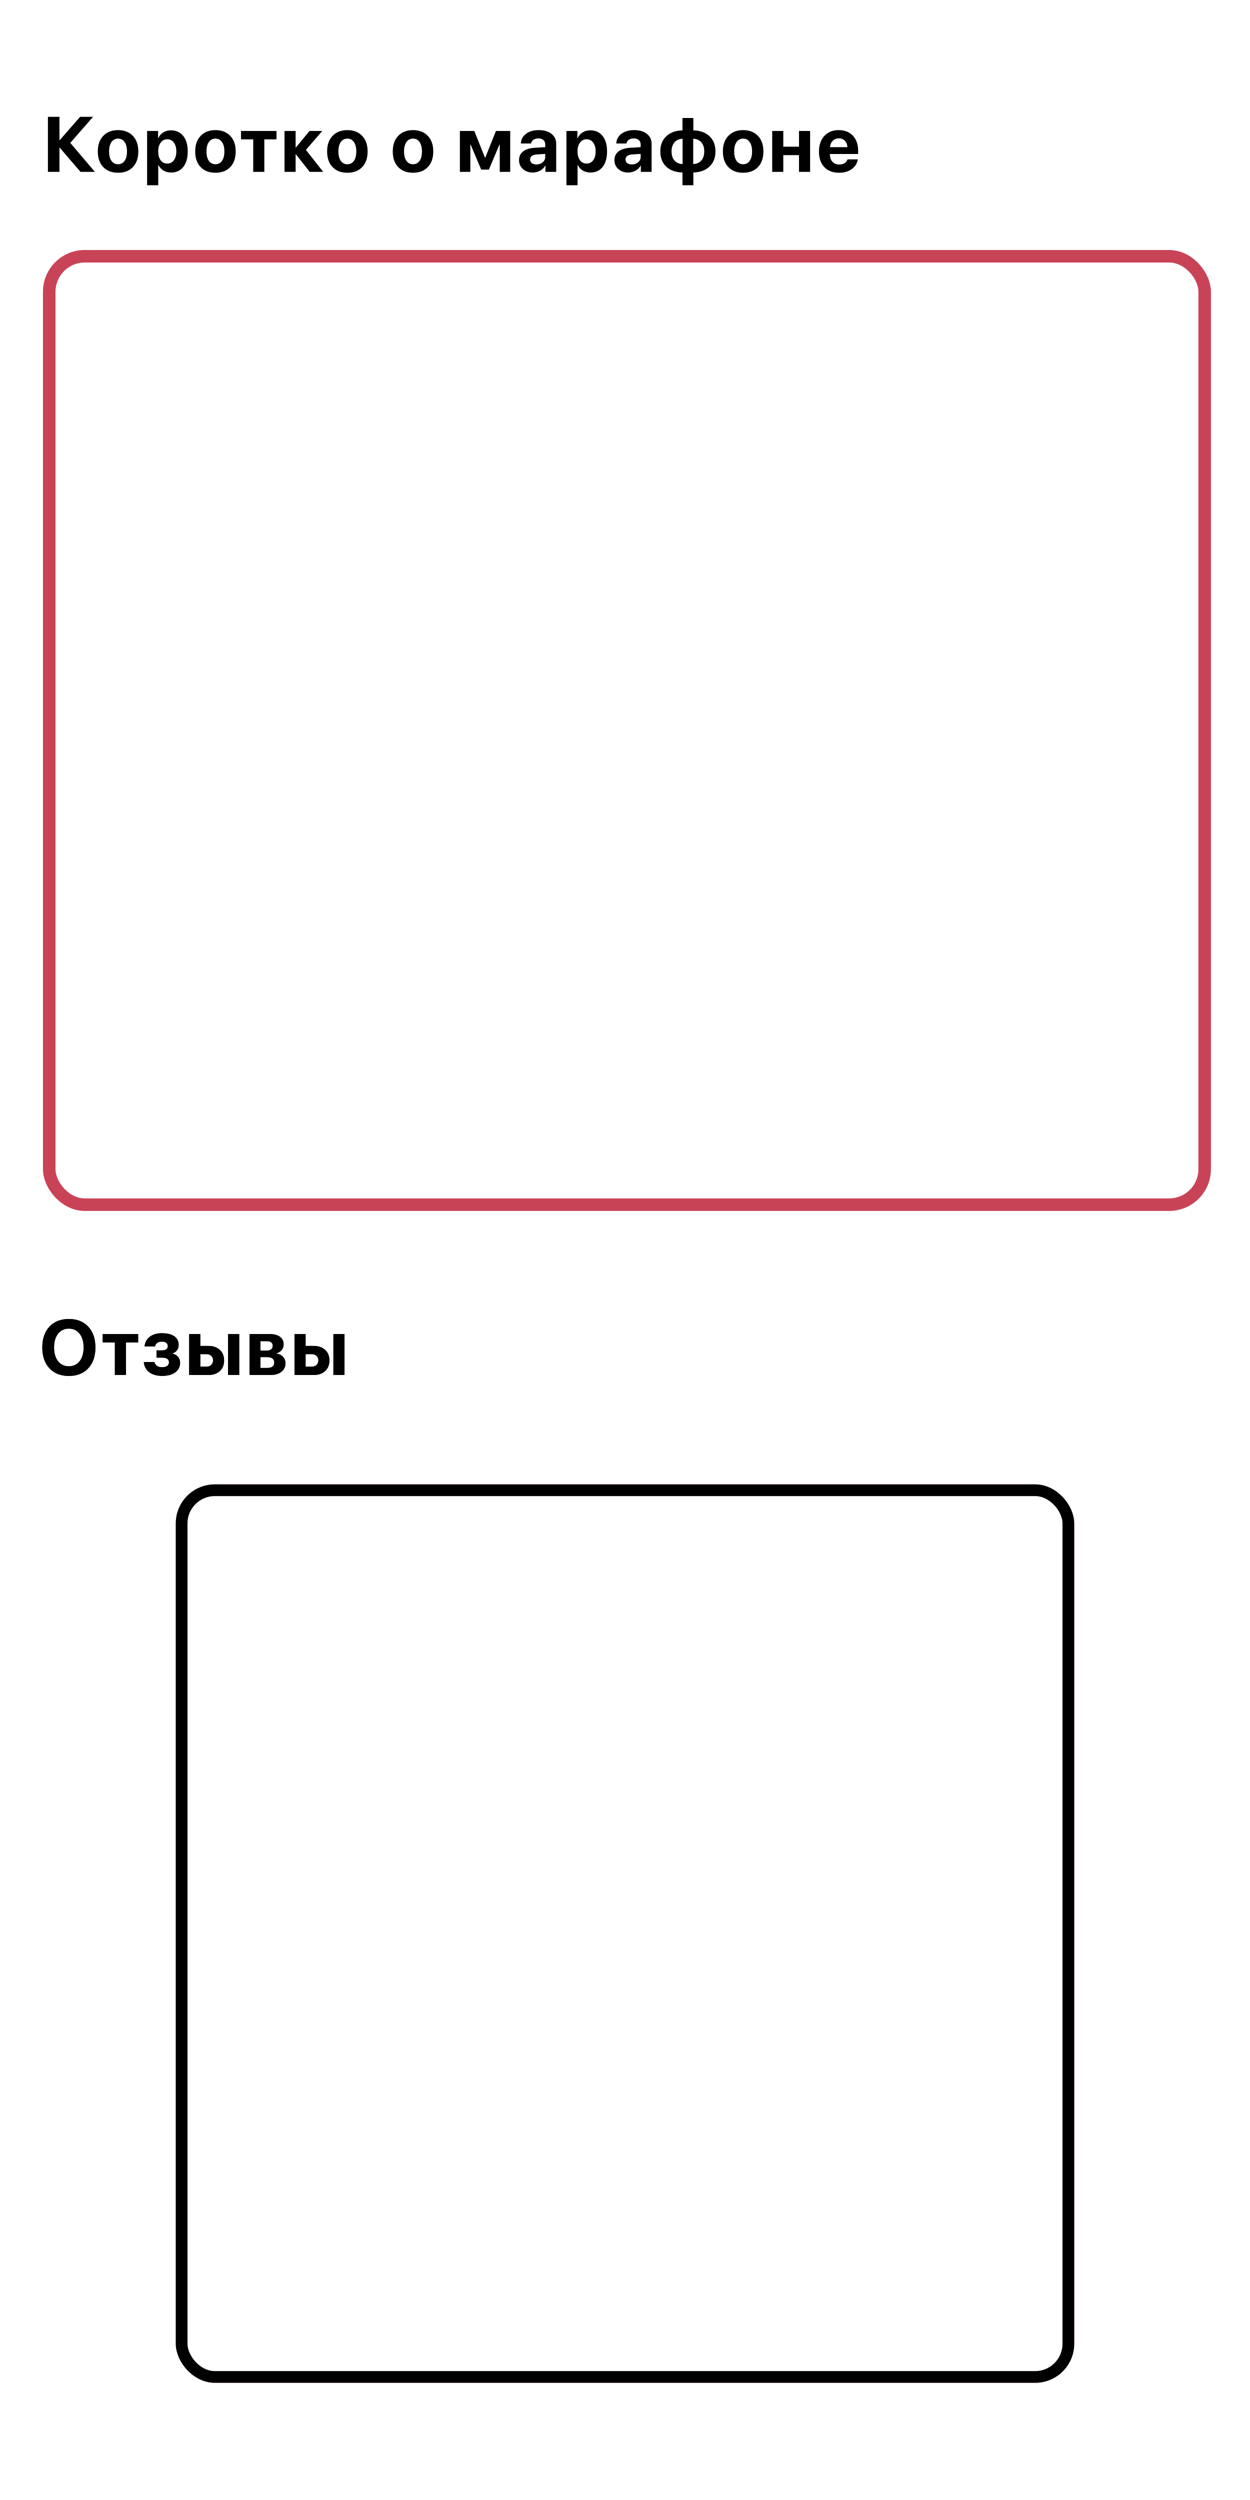 <?xml version="1.0" encoding="UTF-8"?> <svg xmlns="http://www.w3.org/2000/svg" width="320" height="640" viewBox="0 0 320 640" fill="none"><rect width="320" height="640" fill="white"></rect><rect x="46.5" y="381.5" width="227" height="227" rx="8.5" fill="white" stroke="#FD8CAB" stroke-width="3"></rect><path d="M12.656 339.627C13.88 338.318 15.537 337.664 17.627 337.664C19.717 337.664 21.37 338.318 22.588 339.627C23.812 340.936 24.424 342.713 24.424 344.959C24.424 347.199 23.812 348.973 22.588 350.281C21.364 351.59 19.71 352.244 17.627 352.244C15.537 352.244 13.88 351.59 12.656 350.281C11.439 348.973 10.83 347.199 10.83 344.959C10.83 342.713 11.439 340.936 12.656 339.627ZM20.381 341.434C19.697 340.561 18.779 340.125 17.627 340.125C16.475 340.125 15.553 340.561 14.863 341.434C14.18 342.306 13.838 343.481 13.838 344.959C13.838 346.43 14.18 347.602 14.863 348.475C15.547 349.34 16.468 349.773 17.627 349.773C18.779 349.773 19.697 349.34 20.381 348.475C21.064 347.602 21.406 346.43 21.406 344.959C21.406 343.481 21.064 342.306 20.381 341.434ZM35.366 341.531V343.68H32.25V352H29.409V343.68H26.284V341.531H35.366ZM41.503 352.225C40.142 352.225 39.045 351.912 38.212 351.287C37.378 350.656 36.913 349.786 36.815 348.68H39.53C39.778 349.572 40.435 350.018 41.503 350.018C42.063 350.018 42.496 349.904 42.802 349.676C43.108 349.448 43.261 349.142 43.261 348.758C43.261 347.957 42.678 347.557 41.513 347.557H40.067V345.701H41.434C42.45 345.701 42.958 345.333 42.958 344.598C42.958 344.246 42.828 343.969 42.567 343.768C42.313 343.559 41.942 343.455 41.454 343.455C40.953 343.455 40.549 343.562 40.243 343.777C39.944 343.986 39.761 344.288 39.696 344.686H37.011C37.115 343.637 37.557 342.814 38.339 342.215C39.126 341.609 40.158 341.307 41.434 341.307C42.821 341.307 43.882 341.567 44.618 342.088C45.36 342.609 45.731 343.341 45.731 344.285C45.731 344.812 45.591 345.271 45.311 345.662C45.031 346.053 44.647 346.316 44.159 346.453V346.531C44.791 346.694 45.272 346.977 45.604 347.381C45.936 347.785 46.102 348.279 46.102 348.865C46.102 349.9 45.689 350.721 44.862 351.326C44.042 351.925 42.922 352.225 41.503 352.225ZM58.392 352V341.531H61.234V352H58.392ZM52.845 346.658H51.273V349.871H52.845C53.359 349.871 53.769 349.725 54.075 349.432C54.388 349.132 54.544 348.742 54.544 348.26C54.544 347.778 54.388 347.391 54.075 347.098C53.769 346.805 53.359 346.658 52.845 346.658ZM48.431 352V341.531H51.273V344.559H53.314C54.551 344.559 55.534 344.894 56.263 345.564C56.999 346.235 57.366 347.14 57.366 348.279C57.366 349.419 56.999 350.324 56.263 350.994C55.534 351.665 54.551 352 53.314 352H48.431ZM68.357 343.338H66.668V345.77H68.21C68.731 345.77 69.129 345.665 69.402 345.457C69.682 345.242 69.822 344.936 69.822 344.539C69.822 344.155 69.695 343.859 69.441 343.65C69.187 343.442 68.826 343.338 68.357 343.338ZM68.357 347.42H66.668V350.193H68.484C69.044 350.193 69.47 350.076 69.763 349.842C70.063 349.601 70.213 349.253 70.213 348.797C70.213 347.879 69.594 347.42 68.357 347.42ZM63.875 352V341.531H69.119C70.206 341.531 71.059 341.766 71.677 342.234C72.296 342.697 72.605 343.341 72.605 344.168C72.605 344.728 72.423 345.226 72.058 345.662C71.7 346.092 71.251 346.349 70.71 346.434V346.512C71.414 346.596 71.983 346.863 72.419 347.312C72.856 347.762 73.074 348.315 73.074 348.973C73.074 349.891 72.725 350.626 72.029 351.18C71.339 351.727 70.401 352 69.216 352H63.875ZM85.353 352V341.531H88.195V352H85.353ZM79.807 346.658H78.234V349.871H79.807C80.321 349.871 80.731 349.725 81.037 349.432C81.35 349.132 81.506 348.742 81.506 348.26C81.506 347.778 81.35 347.391 81.037 347.098C80.731 346.805 80.321 346.658 79.807 346.658ZM75.393 352V341.531H78.234V344.559H80.275C81.512 344.559 82.495 344.894 83.225 345.564C83.96 346.235 84.328 347.14 84.328 348.279C84.328 349.419 83.96 350.324 83.225 350.994C82.495 351.665 81.512 352 80.275 352H75.393Z" fill="black"></path><rect x="46.5" y="381.5" width="227" height="227" rx="8.5" fill="white" stroke="black" stroke-width="3"></rect><path d="M12.656 339.627C13.88 338.318 15.537 337.664 17.627 337.664C19.717 337.664 21.37 338.318 22.588 339.627C23.812 340.936 24.424 342.713 24.424 344.959C24.424 347.199 23.812 348.973 22.588 350.281C21.364 351.59 19.71 352.244 17.627 352.244C15.537 352.244 13.88 351.59 12.656 350.281C11.439 348.973 10.83 347.199 10.83 344.959C10.83 342.713 11.439 340.936 12.656 339.627ZM20.381 341.434C19.697 340.561 18.779 340.125 17.627 340.125C16.475 340.125 15.553 340.561 14.863 341.434C14.18 342.306 13.838 343.481 13.838 344.959C13.838 346.43 14.18 347.602 14.863 348.475C15.547 349.34 16.468 349.773 17.627 349.773C18.779 349.773 19.697 349.34 20.381 348.475C21.064 347.602 21.406 346.43 21.406 344.959C21.406 343.481 21.064 342.306 20.381 341.434ZM35.366 341.531V343.68H32.25V352H29.409V343.68H26.284V341.531H35.366ZM41.503 352.225C40.142 352.225 39.045 351.912 38.212 351.287C37.378 350.656 36.913 349.786 36.815 348.68H39.53C39.778 349.572 40.435 350.018 41.503 350.018C42.063 350.018 42.496 349.904 42.802 349.676C43.108 349.448 43.261 349.142 43.261 348.758C43.261 347.957 42.678 347.557 41.513 347.557H40.067V345.701H41.434C42.45 345.701 42.958 345.333 42.958 344.598C42.958 344.246 42.828 343.969 42.567 343.768C42.313 343.559 41.942 343.455 41.454 343.455C40.953 343.455 40.549 343.562 40.243 343.777C39.944 343.986 39.761 344.288 39.696 344.686H37.011C37.115 343.637 37.557 342.814 38.339 342.215C39.126 341.609 40.158 341.307 41.434 341.307C42.821 341.307 43.882 341.567 44.618 342.088C45.36 342.609 45.731 343.341 45.731 344.285C45.731 344.812 45.591 345.271 45.311 345.662C45.031 346.053 44.647 346.316 44.159 346.453V346.531C44.791 346.694 45.272 346.977 45.604 347.381C45.936 347.785 46.102 348.279 46.102 348.865C46.102 349.9 45.689 350.721 44.862 351.326C44.042 351.925 42.922 352.225 41.503 352.225ZM58.392 352V341.531H61.234V352H58.392ZM52.845 346.658H51.273V349.871H52.845C53.359 349.871 53.769 349.725 54.075 349.432C54.388 349.132 54.544 348.742 54.544 348.26C54.544 347.778 54.388 347.391 54.075 347.098C53.769 346.805 53.359 346.658 52.845 346.658ZM48.431 352V341.531H51.273V344.559H53.314C54.551 344.559 55.534 344.894 56.263 345.564C56.999 346.235 57.366 347.14 57.366 348.279C57.366 349.419 56.999 350.324 56.263 350.994C55.534 351.665 54.551 352 53.314 352H48.431ZM68.357 343.338H66.668V345.77H68.21C68.731 345.77 69.129 345.665 69.402 345.457C69.682 345.242 69.822 344.936 69.822 344.539C69.822 344.155 69.695 343.859 69.441 343.65C69.187 343.442 68.826 343.338 68.357 343.338ZM68.357 347.42H66.668V350.193H68.484C69.044 350.193 69.47 350.076 69.763 349.842C70.063 349.601 70.213 349.253 70.213 348.797C70.213 347.879 69.594 347.42 68.357 347.42ZM63.875 352V341.531H69.119C70.206 341.531 71.059 341.766 71.677 342.234C72.296 342.697 72.605 343.341 72.605 344.168C72.605 344.728 72.423 345.226 72.058 345.662C71.7 346.092 71.251 346.349 70.71 346.434V346.512C71.414 346.596 71.983 346.863 72.419 347.312C72.856 347.762 73.074 348.315 73.074 348.973C73.074 349.891 72.725 350.626 72.029 351.18C71.339 351.727 70.401 352 69.216 352H63.875ZM85.353 352V341.531H88.195V352H85.353ZM79.807 346.658H78.234V349.871H79.807C80.321 349.871 80.731 349.725 81.037 349.432C81.35 349.132 81.506 348.742 81.506 348.26C81.506 347.778 81.35 347.391 81.037 347.098C80.731 346.805 80.321 346.658 79.807 346.658ZM75.393 352V341.531H78.234V344.559H80.275C81.512 344.559 82.495 344.894 83.225 345.564C83.96 346.235 84.328 347.14 84.328 348.279C84.328 349.419 83.96 350.324 83.225 350.994C82.495 351.665 81.512 352 80.275 352H75.393Z" fill="black"></path><rect x="12.604" y="65.604" width="295.791" height="242.791" rx="9.091" fill="white" stroke="#C94357" stroke-width="3.209"></rect><path d="M17.992 36.578L24.291 44H20.609L15.297 37.809H15.219V44H12.27V29.908H15.219V35.875H15.297L20.502 29.908H23.832L17.992 36.578ZM34.012 42.779C33.081 43.743 31.818 44.225 30.223 44.225C28.628 44.225 27.365 43.74 26.434 42.77C25.503 41.8 25.038 40.462 25.038 38.756C25.038 37.07 25.506 35.742 26.444 34.772C27.388 33.795 28.648 33.307 30.223 33.307C31.805 33.307 33.065 33.795 34.002 34.772C34.94 35.742 35.409 37.07 35.409 38.756C35.409 40.468 34.943 41.809 34.012 42.779ZM30.223 42.047C30.926 42.047 31.483 41.76 31.893 41.188C32.303 40.615 32.508 39.807 32.508 38.766C32.508 37.737 32.303 36.933 31.893 36.353C31.483 35.774 30.926 35.484 30.223 35.484C29.52 35.484 28.96 35.774 28.543 36.353C28.133 36.933 27.928 37.737 27.928 38.766C27.928 39.807 28.133 40.615 28.543 41.188C28.953 41.76 29.513 42.047 30.223 42.047ZM43.772 33.365C45.1 33.365 46.145 33.844 46.907 34.801C47.675 35.758 48.059 37.079 48.059 38.766C48.059 40.445 47.682 41.767 46.927 42.73C46.171 43.688 45.136 44.166 43.821 44.166C43.072 44.166 42.412 43.997 41.839 43.658C41.272 43.313 40.849 42.841 40.569 42.242H40.511V47.418H37.659V33.531H40.471V35.357H40.53C40.816 34.732 41.24 34.244 41.8 33.893C42.366 33.541 43.024 33.365 43.772 33.365ZM42.815 41.871C43.525 41.871 44.088 41.591 44.505 41.031C44.928 40.471 45.139 39.716 45.139 38.766C45.139 37.815 44.928 37.06 44.505 36.5C44.088 35.934 43.525 35.65 42.815 35.65C42.119 35.65 41.559 35.937 41.136 36.51C40.712 37.076 40.501 37.828 40.501 38.766C40.501 39.71 40.709 40.465 41.126 41.031C41.549 41.591 42.112 41.871 42.815 41.871ZM58.943 42.779C58.012 43.743 56.749 44.225 55.154 44.225C53.559 44.225 52.295 43.74 51.364 42.77C50.434 41.8 49.968 40.462 49.968 38.756C49.968 37.07 50.437 35.742 51.374 34.772C52.318 33.795 53.578 33.307 55.154 33.307C56.736 33.307 57.995 33.795 58.933 34.772C59.87 35.742 60.339 37.07 60.339 38.756C60.339 40.468 59.874 41.809 58.943 42.779ZM55.154 42.047C55.857 42.047 56.413 41.76 56.823 41.188C57.234 40.615 57.439 39.807 57.439 38.766C57.439 37.737 57.234 36.933 56.823 36.353C56.413 35.774 55.857 35.484 55.154 35.484C54.45 35.484 53.891 35.774 53.474 36.353C53.064 36.933 52.859 37.737 52.859 38.766C52.859 39.807 53.064 40.615 53.474 41.188C53.884 41.76 54.444 42.047 55.154 42.047ZM70.783 33.531V35.68H67.668V44H64.826V35.68H61.701V33.531H70.783ZM78.316 38.375L82.74 44H79.293L75.758 39.508H75.68V44H72.838V33.531H75.68V37.74H75.758L79.234 33.531H82.496L78.316 38.375ZM92.715 42.779C91.784 43.743 90.521 44.225 88.926 44.225C87.331 44.225 86.068 43.74 85.137 42.77C84.206 41.8 83.741 40.462 83.741 38.756C83.741 37.07 84.209 35.742 85.147 34.772C86.091 33.795 87.351 33.307 88.926 33.307C90.508 33.307 91.768 33.795 92.706 34.772C93.643 35.742 94.112 37.07 94.112 38.756C94.112 40.468 93.646 41.809 92.715 42.779ZM88.926 42.047C89.629 42.047 90.186 41.76 90.596 41.188C91.006 40.615 91.211 39.807 91.211 38.766C91.211 37.737 91.006 36.933 90.596 36.353C90.186 35.774 89.629 35.484 88.926 35.484C88.223 35.484 87.663 35.774 87.246 36.353C86.836 36.933 86.631 37.737 86.631 38.766C86.631 39.807 86.836 40.615 87.246 41.188C87.657 41.76 88.216 42.047 88.926 42.047ZM109.521 42.779C108.59 43.743 107.327 44.225 105.732 44.225C104.137 44.225 102.874 43.74 101.943 42.77C101.012 41.8 100.546 40.462 100.546 38.756C100.546 37.07 101.015 35.742 101.952 34.772C102.896 33.795 104.156 33.307 105.732 33.307C107.314 33.307 108.573 33.795 109.511 34.772C110.448 35.742 110.917 37.07 110.917 38.756C110.917 40.468 110.452 41.809 109.521 42.779ZM105.732 42.047C106.435 42.047 106.991 41.76 107.402 41.188C107.812 40.615 108.017 39.807 108.017 38.766C108.017 37.737 107.812 36.933 107.402 36.353C106.991 35.774 106.435 35.484 105.732 35.484C105.029 35.484 104.469 35.774 104.052 36.353C103.642 36.933 103.437 37.737 103.437 38.766C103.437 39.807 103.642 40.615 104.052 41.188C104.462 41.76 105.022 42.047 105.732 42.047ZM120.408 44H117.732V33.531H121.424L124.158 40.367H124.227L126.961 33.531H130.613V44H127.938V36.998H127.869L125.154 43.414H123.182L120.477 36.998H120.408V44ZM137.317 42.105C137.948 42.105 138.482 41.923 138.918 41.559C139.361 41.188 139.582 40.722 139.582 40.162V39.4L137.375 39.537C136.842 39.576 136.428 39.71 136.135 39.938C135.849 40.165 135.705 40.465 135.705 40.836C135.705 41.227 135.852 41.536 136.145 41.764C136.438 41.992 136.829 42.105 137.317 42.105ZM136.379 44.166C135.37 44.166 134.534 43.87 133.87 43.277C133.205 42.685 132.873 41.923 132.873 40.992C132.873 40.042 133.225 39.296 133.928 38.756C134.631 38.215 135.637 37.906 136.946 37.828L139.582 37.672V36.978C139.582 36.497 139.423 36.119 139.104 35.846C138.791 35.572 138.365 35.435 137.825 35.435C137.304 35.435 136.877 35.553 136.545 35.787C136.22 36.022 136.021 36.337 135.95 36.734H133.342C133.394 35.706 133.834 34.879 134.661 34.254C135.487 33.622 136.584 33.307 137.952 33.307C139.293 33.307 140.367 33.626 141.174 34.264C141.982 34.902 142.385 35.748 142.385 36.803V44H139.631V42.398H139.573C139.286 42.945 138.85 43.378 138.264 43.697C137.678 44.01 137.05 44.166 136.379 44.166ZM151.12 33.365C152.448 33.365 153.493 33.844 154.255 34.801C155.023 35.758 155.407 37.079 155.407 38.766C155.407 40.445 155.029 41.767 154.274 42.73C153.519 43.688 152.484 44.166 151.169 44.166C150.42 44.166 149.759 43.997 149.186 43.658C148.62 43.313 148.197 42.841 147.917 42.242H147.858V47.418H145.007V33.531H147.819V35.357H147.878C148.164 34.732 148.587 34.244 149.147 33.893C149.714 33.541 150.371 33.365 151.12 33.365ZM150.163 41.871C150.873 41.871 151.436 41.591 151.852 41.031C152.276 40.471 152.487 39.716 152.487 38.766C152.487 37.815 152.276 37.06 151.852 36.5C151.436 35.934 150.873 35.65 150.163 35.65C149.466 35.65 148.906 35.937 148.483 36.51C148.06 37.076 147.848 37.828 147.848 38.766C147.848 39.71 148.057 40.465 148.473 41.031C148.897 41.591 149.46 41.871 150.163 41.871ZM161.739 42.105C162.371 42.105 162.905 41.923 163.341 41.559C163.784 41.188 164.005 40.722 164.005 40.162V39.4L161.798 39.537C161.264 39.576 160.851 39.71 160.558 39.938C160.271 40.165 160.128 40.465 160.128 40.836C160.128 41.227 160.275 41.536 160.568 41.764C160.861 41.992 161.251 42.105 161.739 42.105ZM160.802 44.166C159.793 44.166 158.956 43.87 158.292 43.277C157.628 42.685 157.296 41.923 157.296 40.992C157.296 40.042 157.648 39.296 158.351 38.756C159.054 38.215 160.06 37.906 161.368 37.828L164.005 37.672V36.978C164.005 36.497 163.846 36.119 163.527 35.846C163.214 35.572 162.788 35.435 162.247 35.435C161.726 35.435 161.3 35.553 160.968 35.787C160.642 36.022 160.444 36.337 160.372 36.734H157.765C157.817 35.706 158.256 34.879 159.083 34.254C159.91 33.622 161.007 33.307 162.374 33.307C163.715 33.307 164.79 33.626 165.597 34.264C166.404 34.902 166.808 35.748 166.808 36.803V44H164.054V42.398H163.995C163.709 42.945 163.273 43.378 162.687 43.697C162.101 44.01 161.473 44.166 160.802 44.166ZM174.742 41.998V35.523C173.876 35.55 173.189 35.849 172.681 36.422C172.173 36.995 171.92 37.776 171.92 38.766C171.92 39.755 172.17 40.536 172.671 41.109C173.179 41.676 173.869 41.972 174.742 41.998ZM180.289 38.766C180.289 37.77 180.035 36.988 179.527 36.422C179.026 35.855 178.339 35.556 177.466 35.523V41.998C178.326 41.972 179.009 41.672 179.517 41.1C180.032 40.527 180.289 39.749 180.289 38.766ZM174.712 44.156C172.968 44.117 171.584 43.619 170.562 42.662C169.546 41.705 169.039 40.403 169.039 38.756C169.039 37.135 169.55 35.842 170.572 34.879C171.601 33.915 172.981 33.414 174.712 33.375V30.211H177.496V33.375C179.234 33.414 180.611 33.912 181.627 34.869C182.649 35.826 183.16 37.125 183.16 38.766C183.16 40.387 182.645 41.682 181.617 42.652C180.595 43.616 179.221 44.117 177.496 44.156V47.418H174.712V44.156ZM194.033 42.779C193.102 43.743 191.839 44.225 190.244 44.225C188.649 44.225 187.386 43.74 186.455 42.77C185.524 41.8 185.059 40.462 185.059 38.756C185.059 37.07 185.527 35.742 186.465 34.772C187.409 33.795 188.669 33.307 190.244 33.307C191.826 33.307 193.086 33.795 194.023 34.772C194.961 35.742 195.43 37.07 195.43 38.756C195.43 40.468 194.964 41.809 194.033 42.779ZM190.244 42.047C190.947 42.047 191.504 41.76 191.914 41.188C192.324 40.615 192.529 39.807 192.529 38.766C192.529 37.737 192.324 36.933 191.914 36.353C191.504 35.774 190.947 35.484 190.244 35.484C189.541 35.484 188.981 35.774 188.564 36.353C188.154 36.933 187.949 37.737 187.949 38.766C187.949 39.807 188.154 40.615 188.564 41.188C188.975 41.76 189.535 42.047 190.244 42.047ZM204.545 44V39.713H200.522V44H197.68V33.531H200.522V37.555H204.545V33.531H207.387V44H204.545ZM214.735 35.416C214.117 35.416 213.599 35.628 213.182 36.051C212.772 36.474 212.541 37.014 212.489 37.672H216.932C216.9 37.001 216.682 36.458 216.278 36.041C215.881 35.624 215.367 35.416 214.735 35.416ZM216.971 40.797H219.589C219.432 41.825 218.918 42.656 218.046 43.287C217.18 43.912 216.102 44.225 214.813 44.225C213.205 44.225 211.942 43.743 211.024 42.779C210.113 41.816 209.657 40.494 209.657 38.815C209.657 37.141 210.113 35.807 211.024 34.81C211.936 33.808 213.163 33.307 214.706 33.307C216.223 33.307 217.43 33.782 218.329 34.732C219.227 35.683 219.677 36.956 219.677 38.551V39.42H212.46V39.596C212.46 40.344 212.678 40.953 213.114 41.422C213.557 41.884 214.139 42.115 214.862 42.115C215.383 42.115 215.832 41.998 216.21 41.764C216.587 41.523 216.841 41.2 216.971 40.797Z" fill="black"></path></svg> 